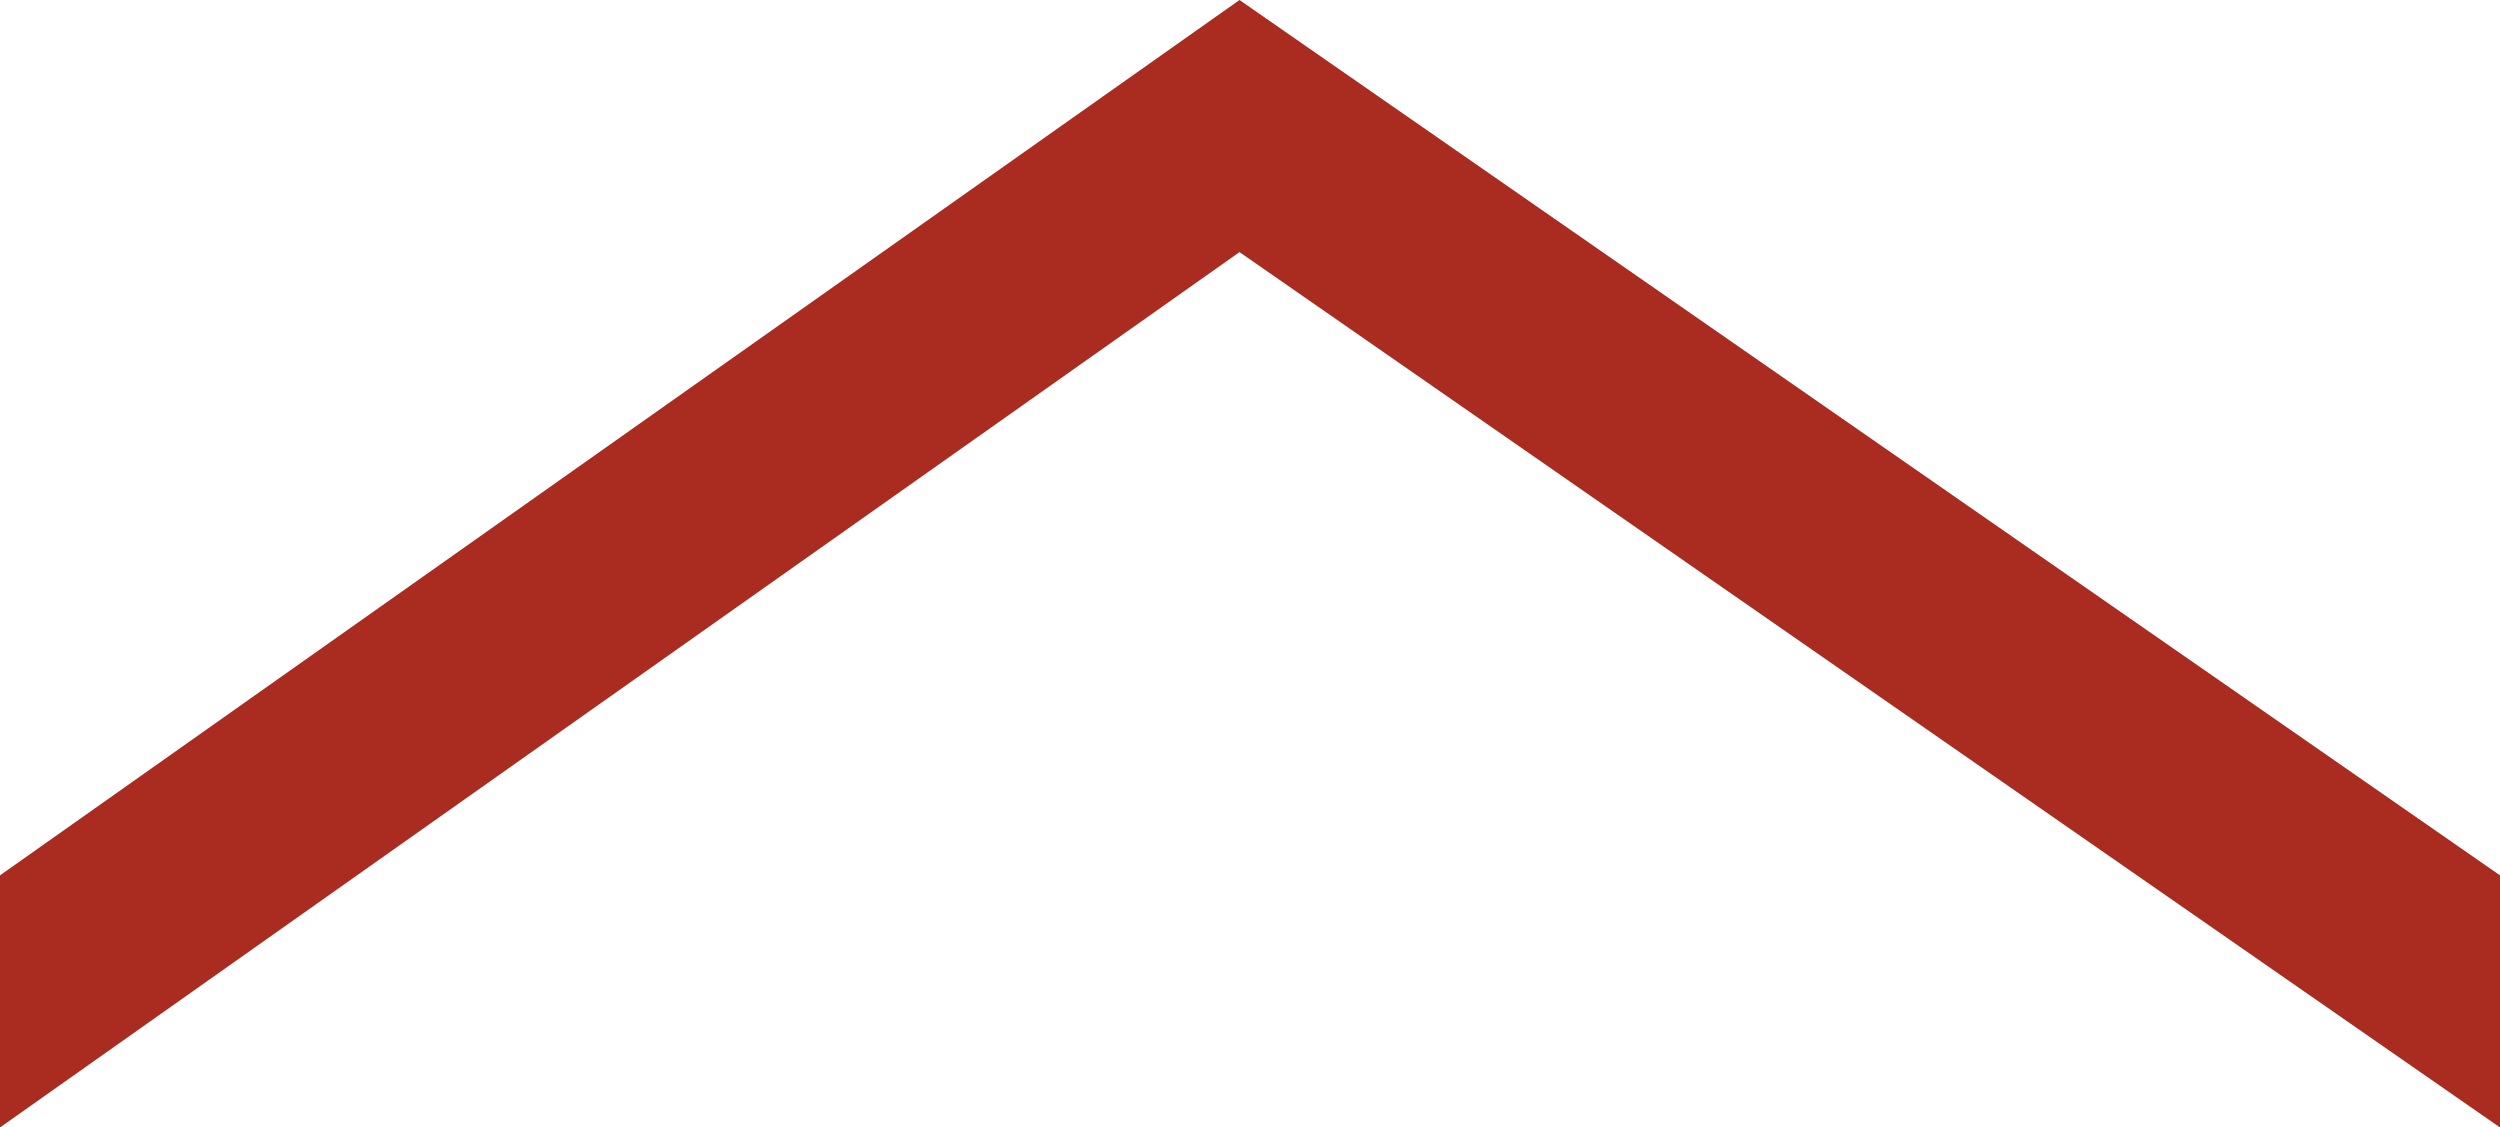 <svg xmlns="http://www.w3.org/2000/svg" viewBox="0 0 42.84 19.32" width="42.84" height="19.32"><defs><style>.cls-1{fill:#aa2b20;}</style></defs><g id="arrow_down" data-name="arrow down"><path id="Pfad_396" data-name="Pfad 396" class="cls-1" d="M21.24,0,0,15v4.32l21.24-15,21.6,15V15Z"/></g></svg>
